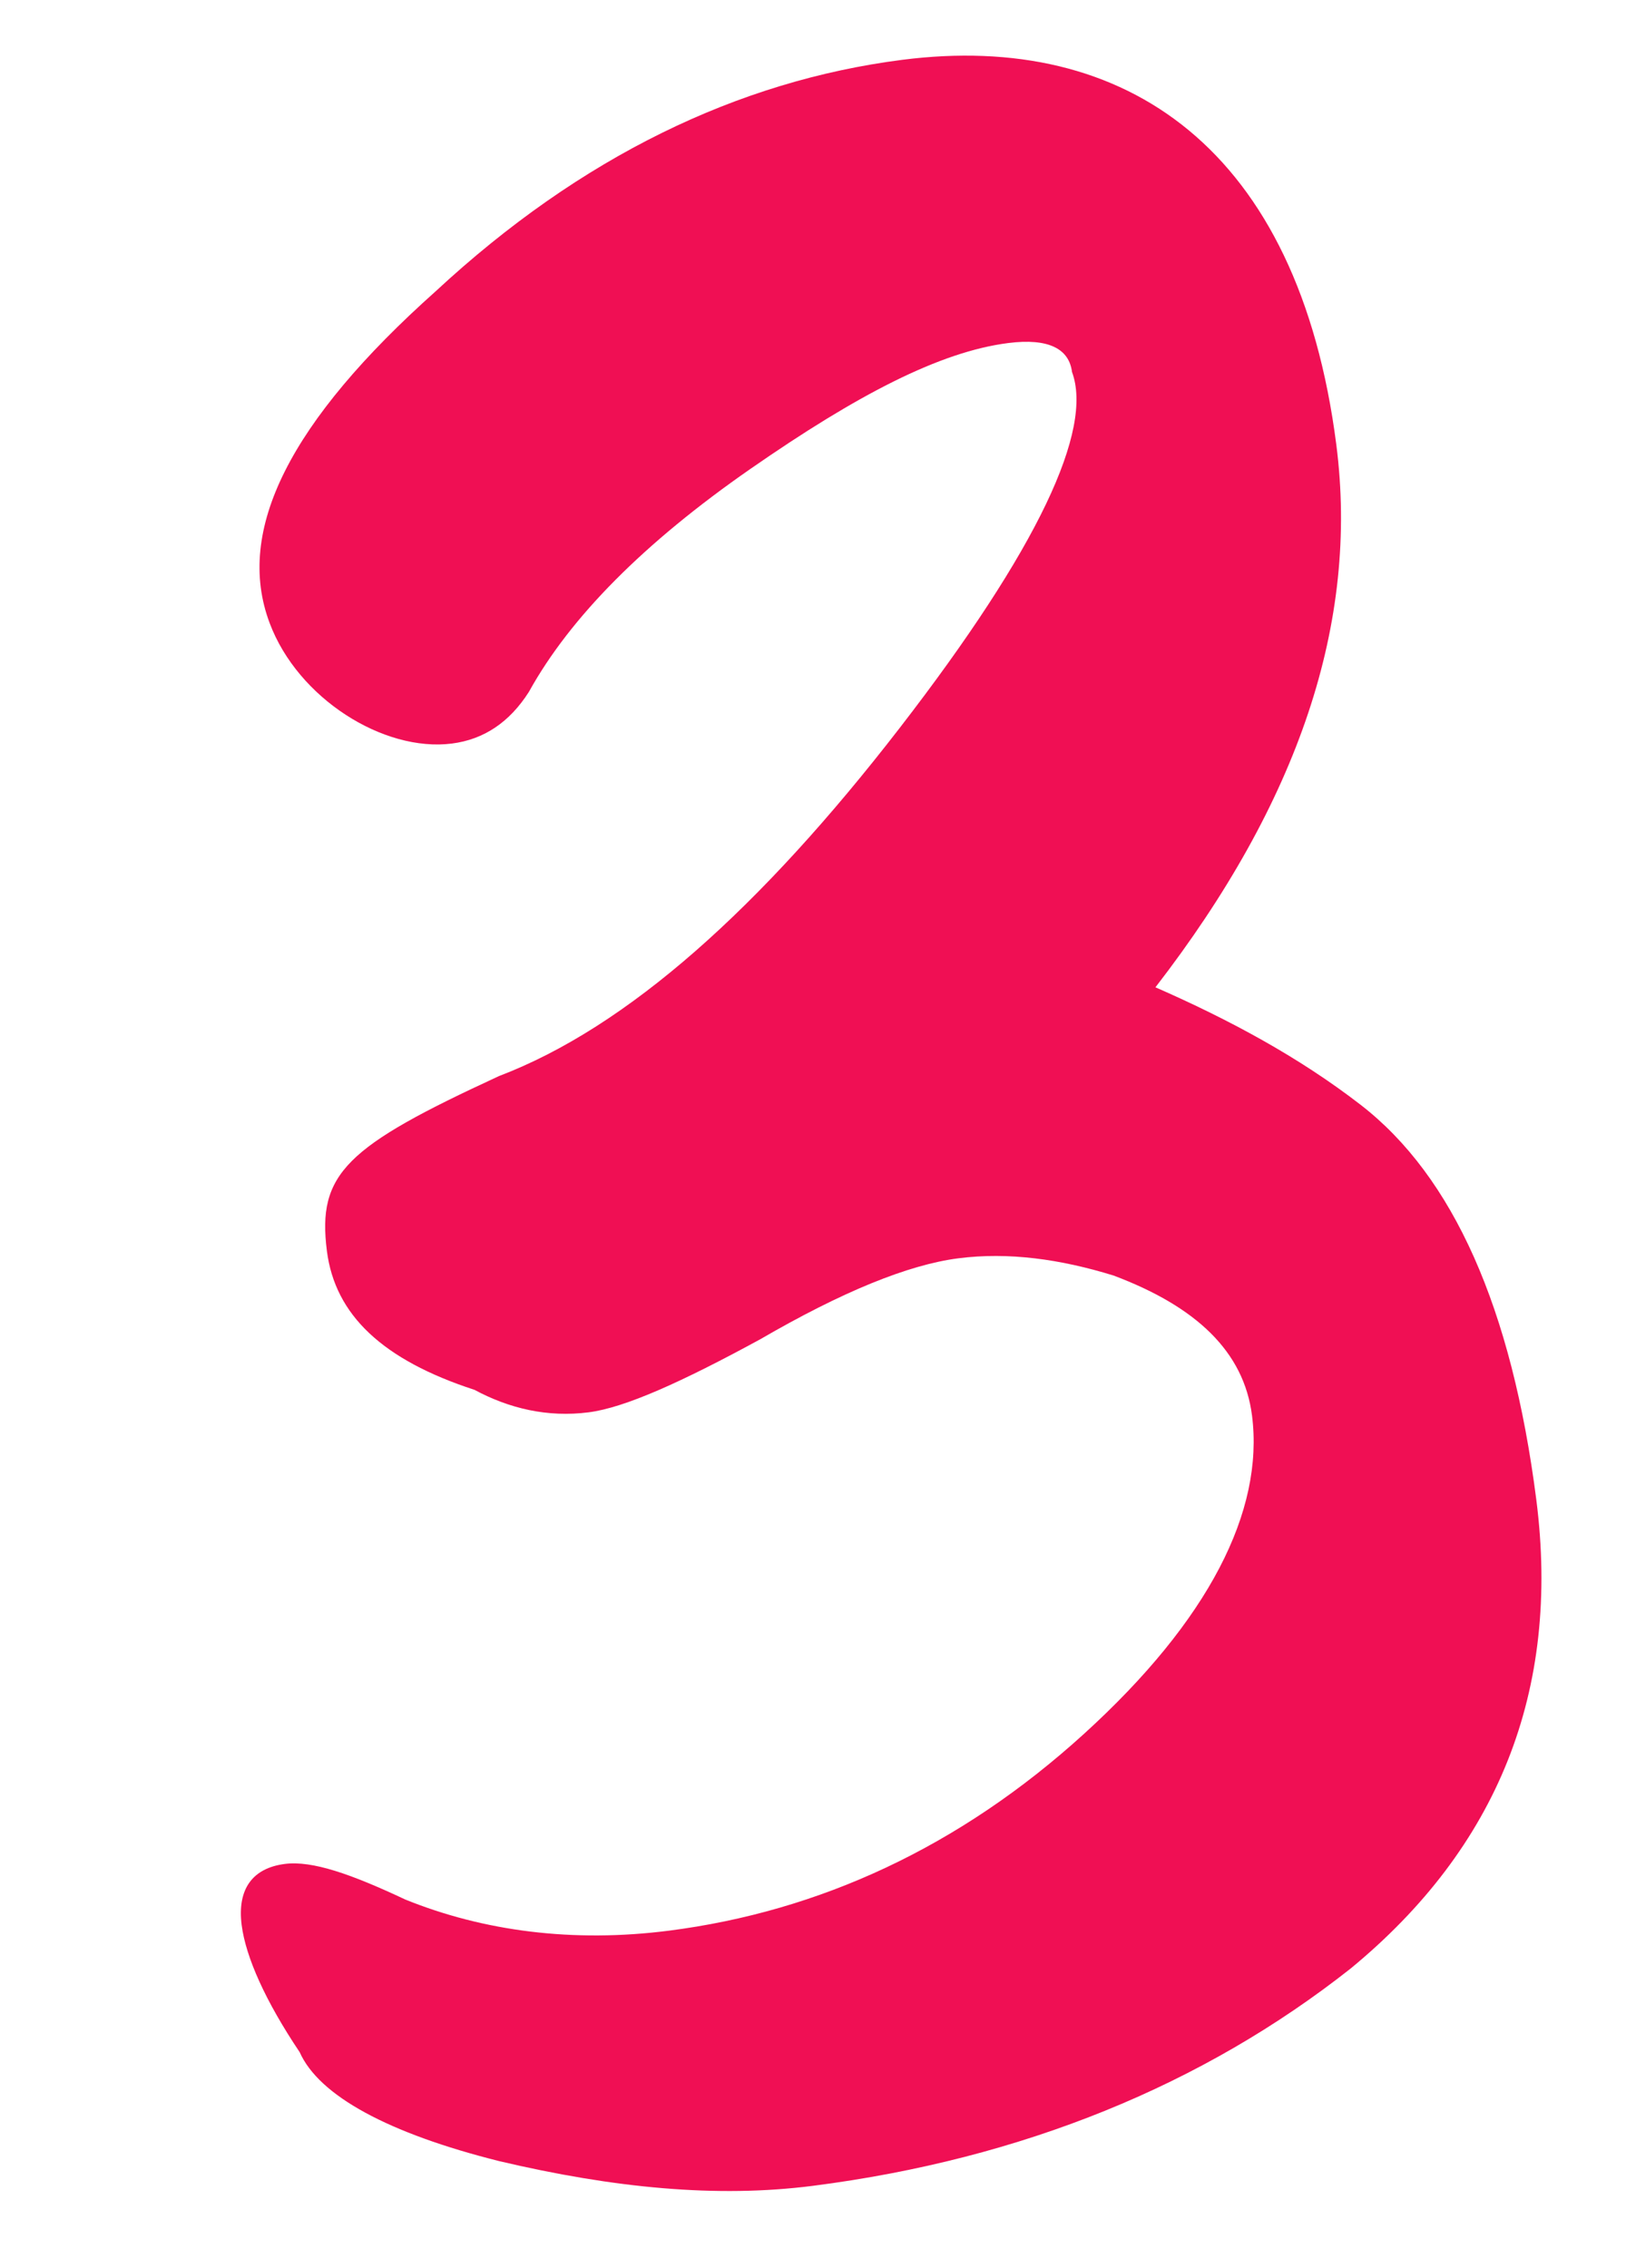 <?xml version="1.0" encoding="UTF-8"?> <svg xmlns="http://www.w3.org/2000/svg" width="57" height="79" viewBox="0 0 57 79" fill="none"><path d="M28.32 76.14C24.983 76.567 21.385 76.22 17.388 75.278C13.55 74.316 11.121 73.012 10.441 71.484C9.243 69.699 8.563 68.171 8.42 67.058C8.257 65.787 8.812 65.07 9.924 64.927C10.878 64.805 12.23 65.278 14.121 66.167C16.847 67.271 19.968 67.679 23.305 67.252C28.55 66.58 33.432 64.34 37.772 60.392C42.112 56.444 44.048 52.642 43.621 49.305C43.336 47.08 41.682 45.515 38.797 44.431C36.947 43.86 35.138 43.607 33.39 43.831C31.642 44.055 29.339 44.996 26.483 46.654C23.765 48.133 21.78 49.033 20.509 49.196C19.078 49.379 17.746 49.065 16.532 48.413C13.329 47.37 11.675 45.804 11.39 43.58C11.044 40.878 12.055 39.941 17.393 37.48C21.859 35.778 26.497 31.63 31.347 25.356C36.197 19.081 38.092 14.962 37.35 12.957C37.249 12.162 36.552 11.767 35.122 11.95C32.738 12.255 29.861 13.755 26.152 16.329C22.444 18.904 19.869 21.495 18.426 24.103C17.753 25.158 16.861 25.757 15.748 25.9C13.364 26.205 10.378 24.326 9.396 21.706C8.174 18.47 10.11 14.669 15.184 10.142C20.237 5.457 25.714 2.817 31.435 2.084C39.222 1.087 45.236 5.163 46.559 15.493C47.353 21.691 45.245 27.937 40.257 34.391C42.824 35.516 45.252 36.82 47.404 38.483C50.631 40.977 52.672 45.562 53.526 52.236C54.381 58.911 52.172 64.362 47.057 68.571C41.923 72.621 35.631 75.203 28.32 76.14Z" fill="#F00F54"></path></svg> 